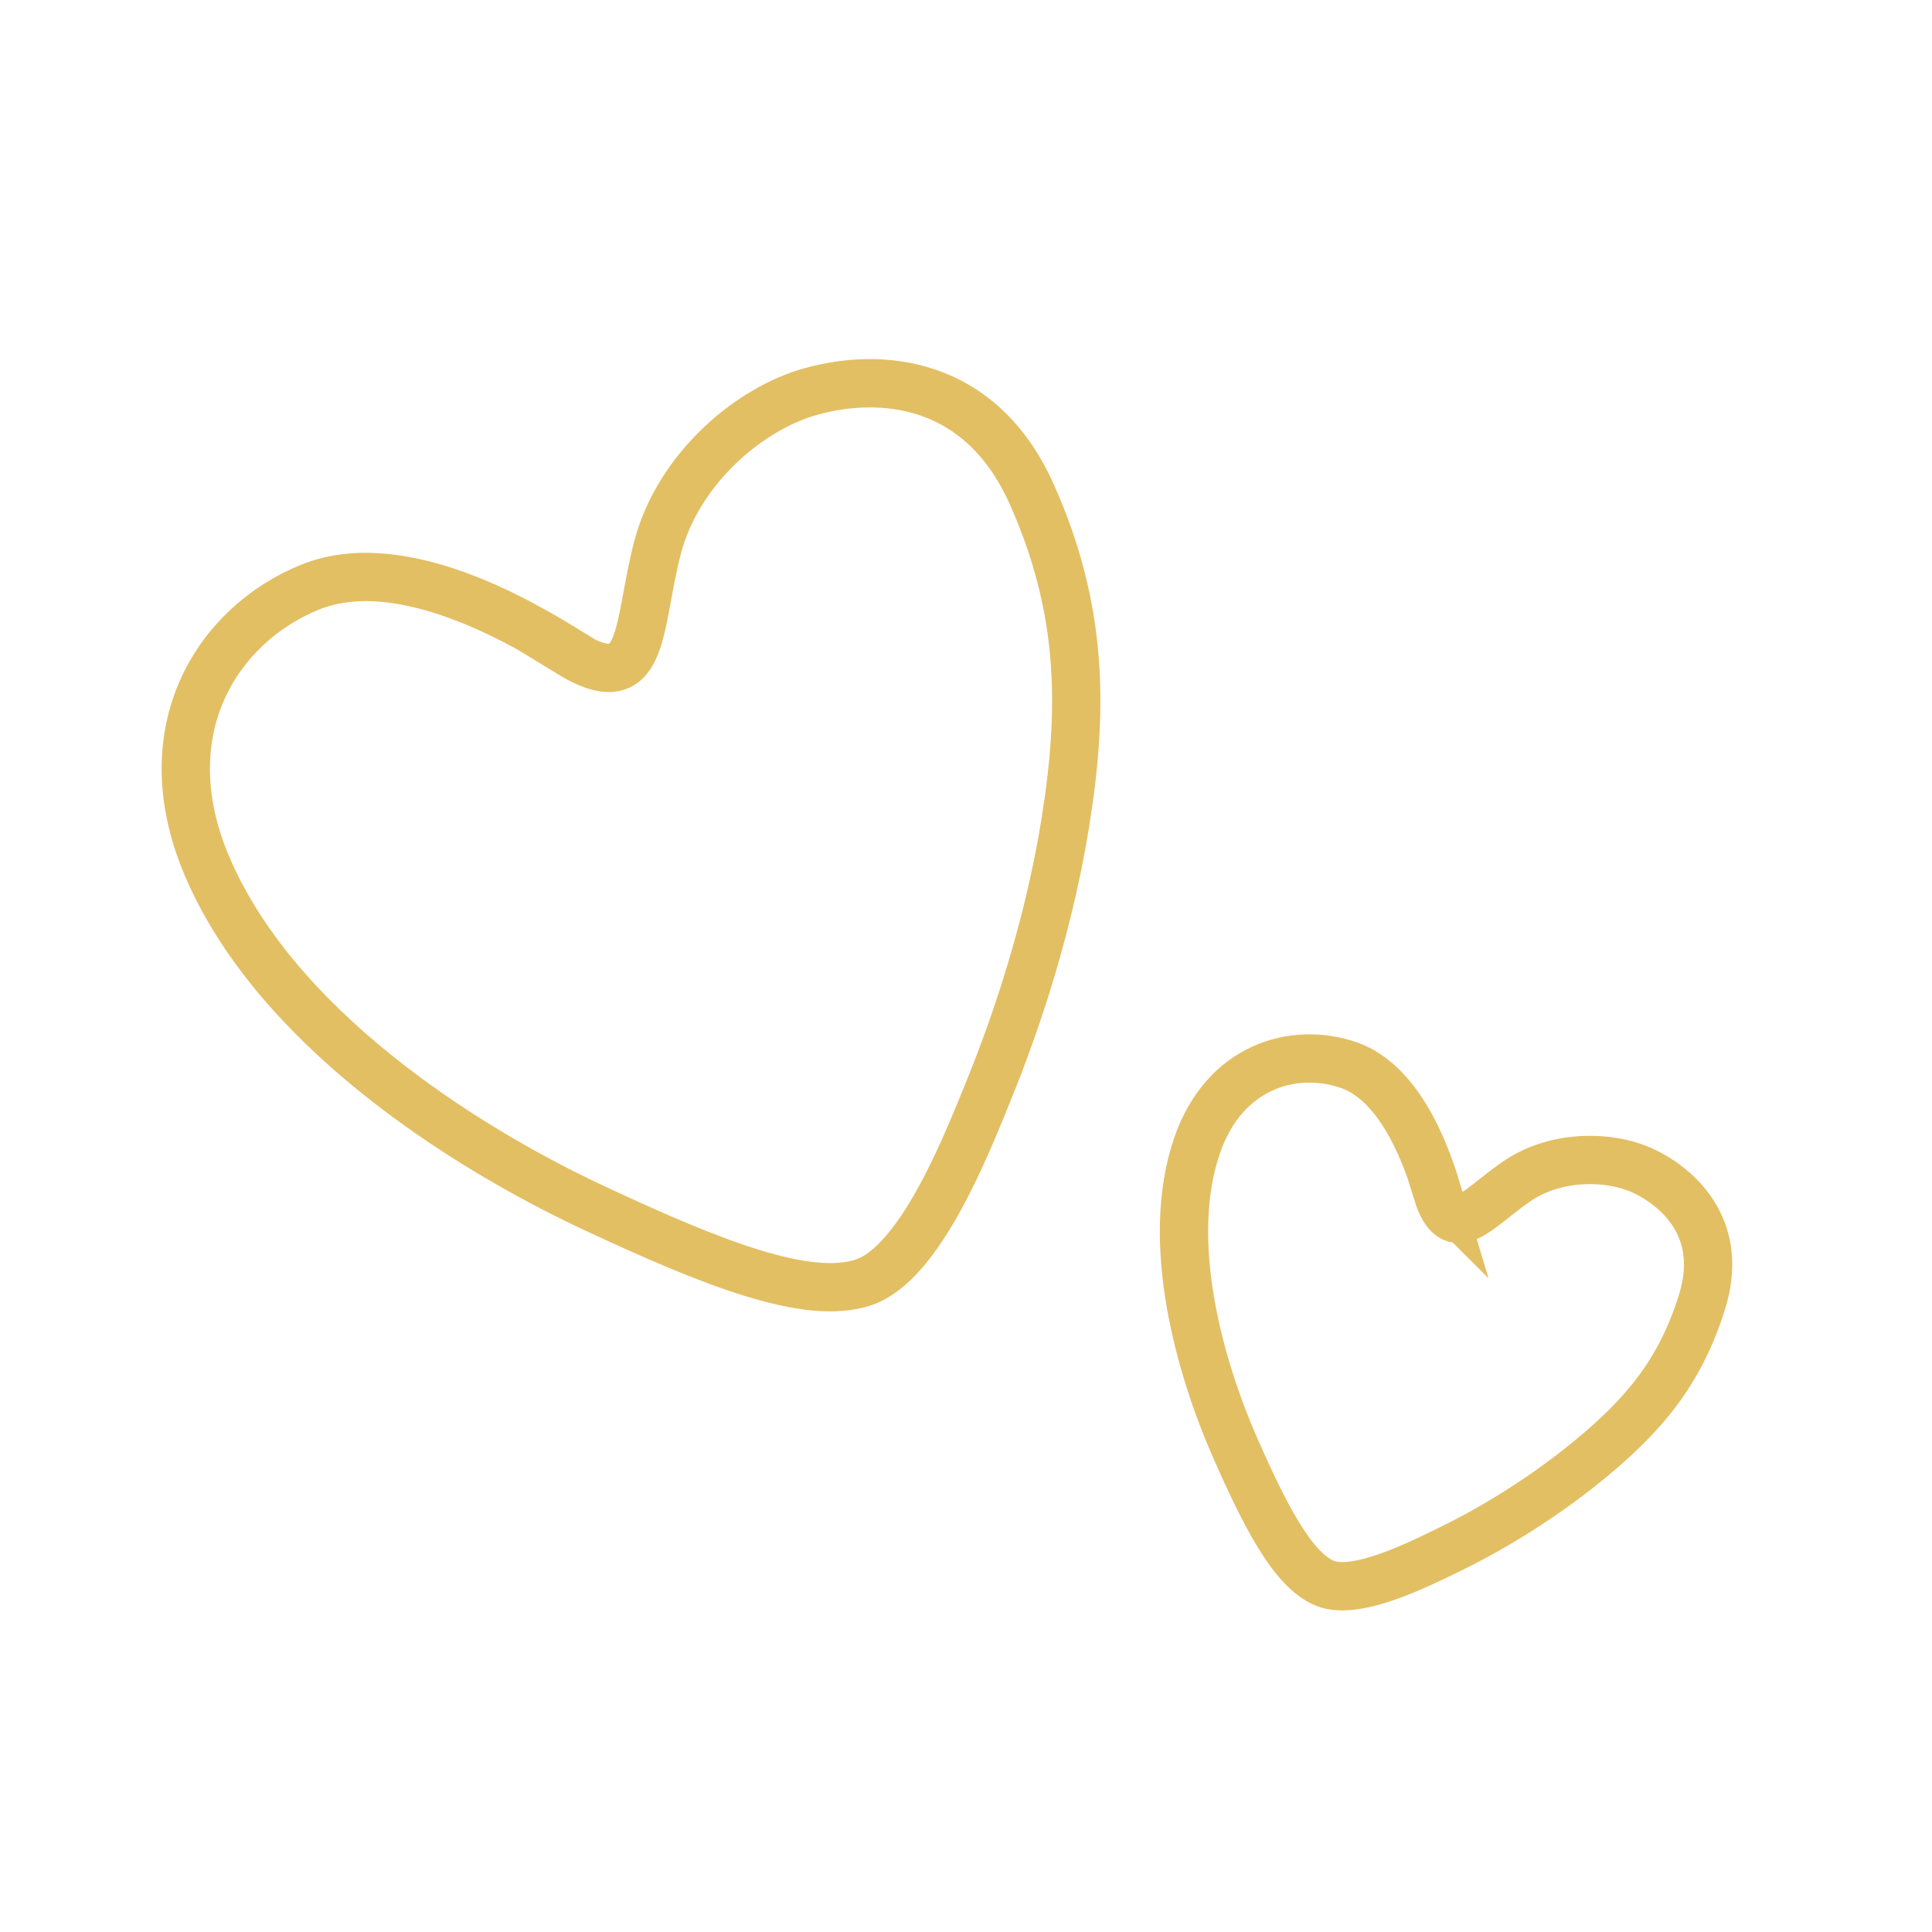 <svg viewBox="0 0 40 40" height="40" width="40" xmlns="http://www.w3.org/2000/svg" id="Ebene_14_Kopie"><defs><style>.cls-1{fill:none;stroke:#e3bf63;stroke-miterlimit:10;}</style></defs><path d="m11.79,13.5c-.91-.56-3.47-2.12-5.38-1.34s-3.29,2.95-2.15,5.71c1.39,3.35,5.27,5.85,8.06,7.15,2.42,1.13,4.4,1.92,5.56,1.53,1.16-.39,2.11-2.8,2.54-3.85s1.23-3.16,1.63-5.63c.39-2.39.37-4.47-.69-6.84-1.06-2.37-3.13-2.52-4.55-2.13-1.27.34-2.77,1.59-3.2,3.25s-.23,3.15-1.84,2.16Z" class="cls-1"></path><path d="m29.77,24.71c-.18-.6-.71-2.27-1.85-2.66s-2.58.03-3.14,1.68c-.68,2,.07,4.6.79,6.24.63,1.43,1.2,2.54,1.86,2.81s2-.42,2.6-.71,1.75-.92,2.88-1.85,1.88-1.82,2.33-3.27-.41-2.31-1.18-2.69c-.69-.34-1.83-.37-2.66.2s-1.31,1.29-1.64.24Z" class="cls-1"></path></svg>